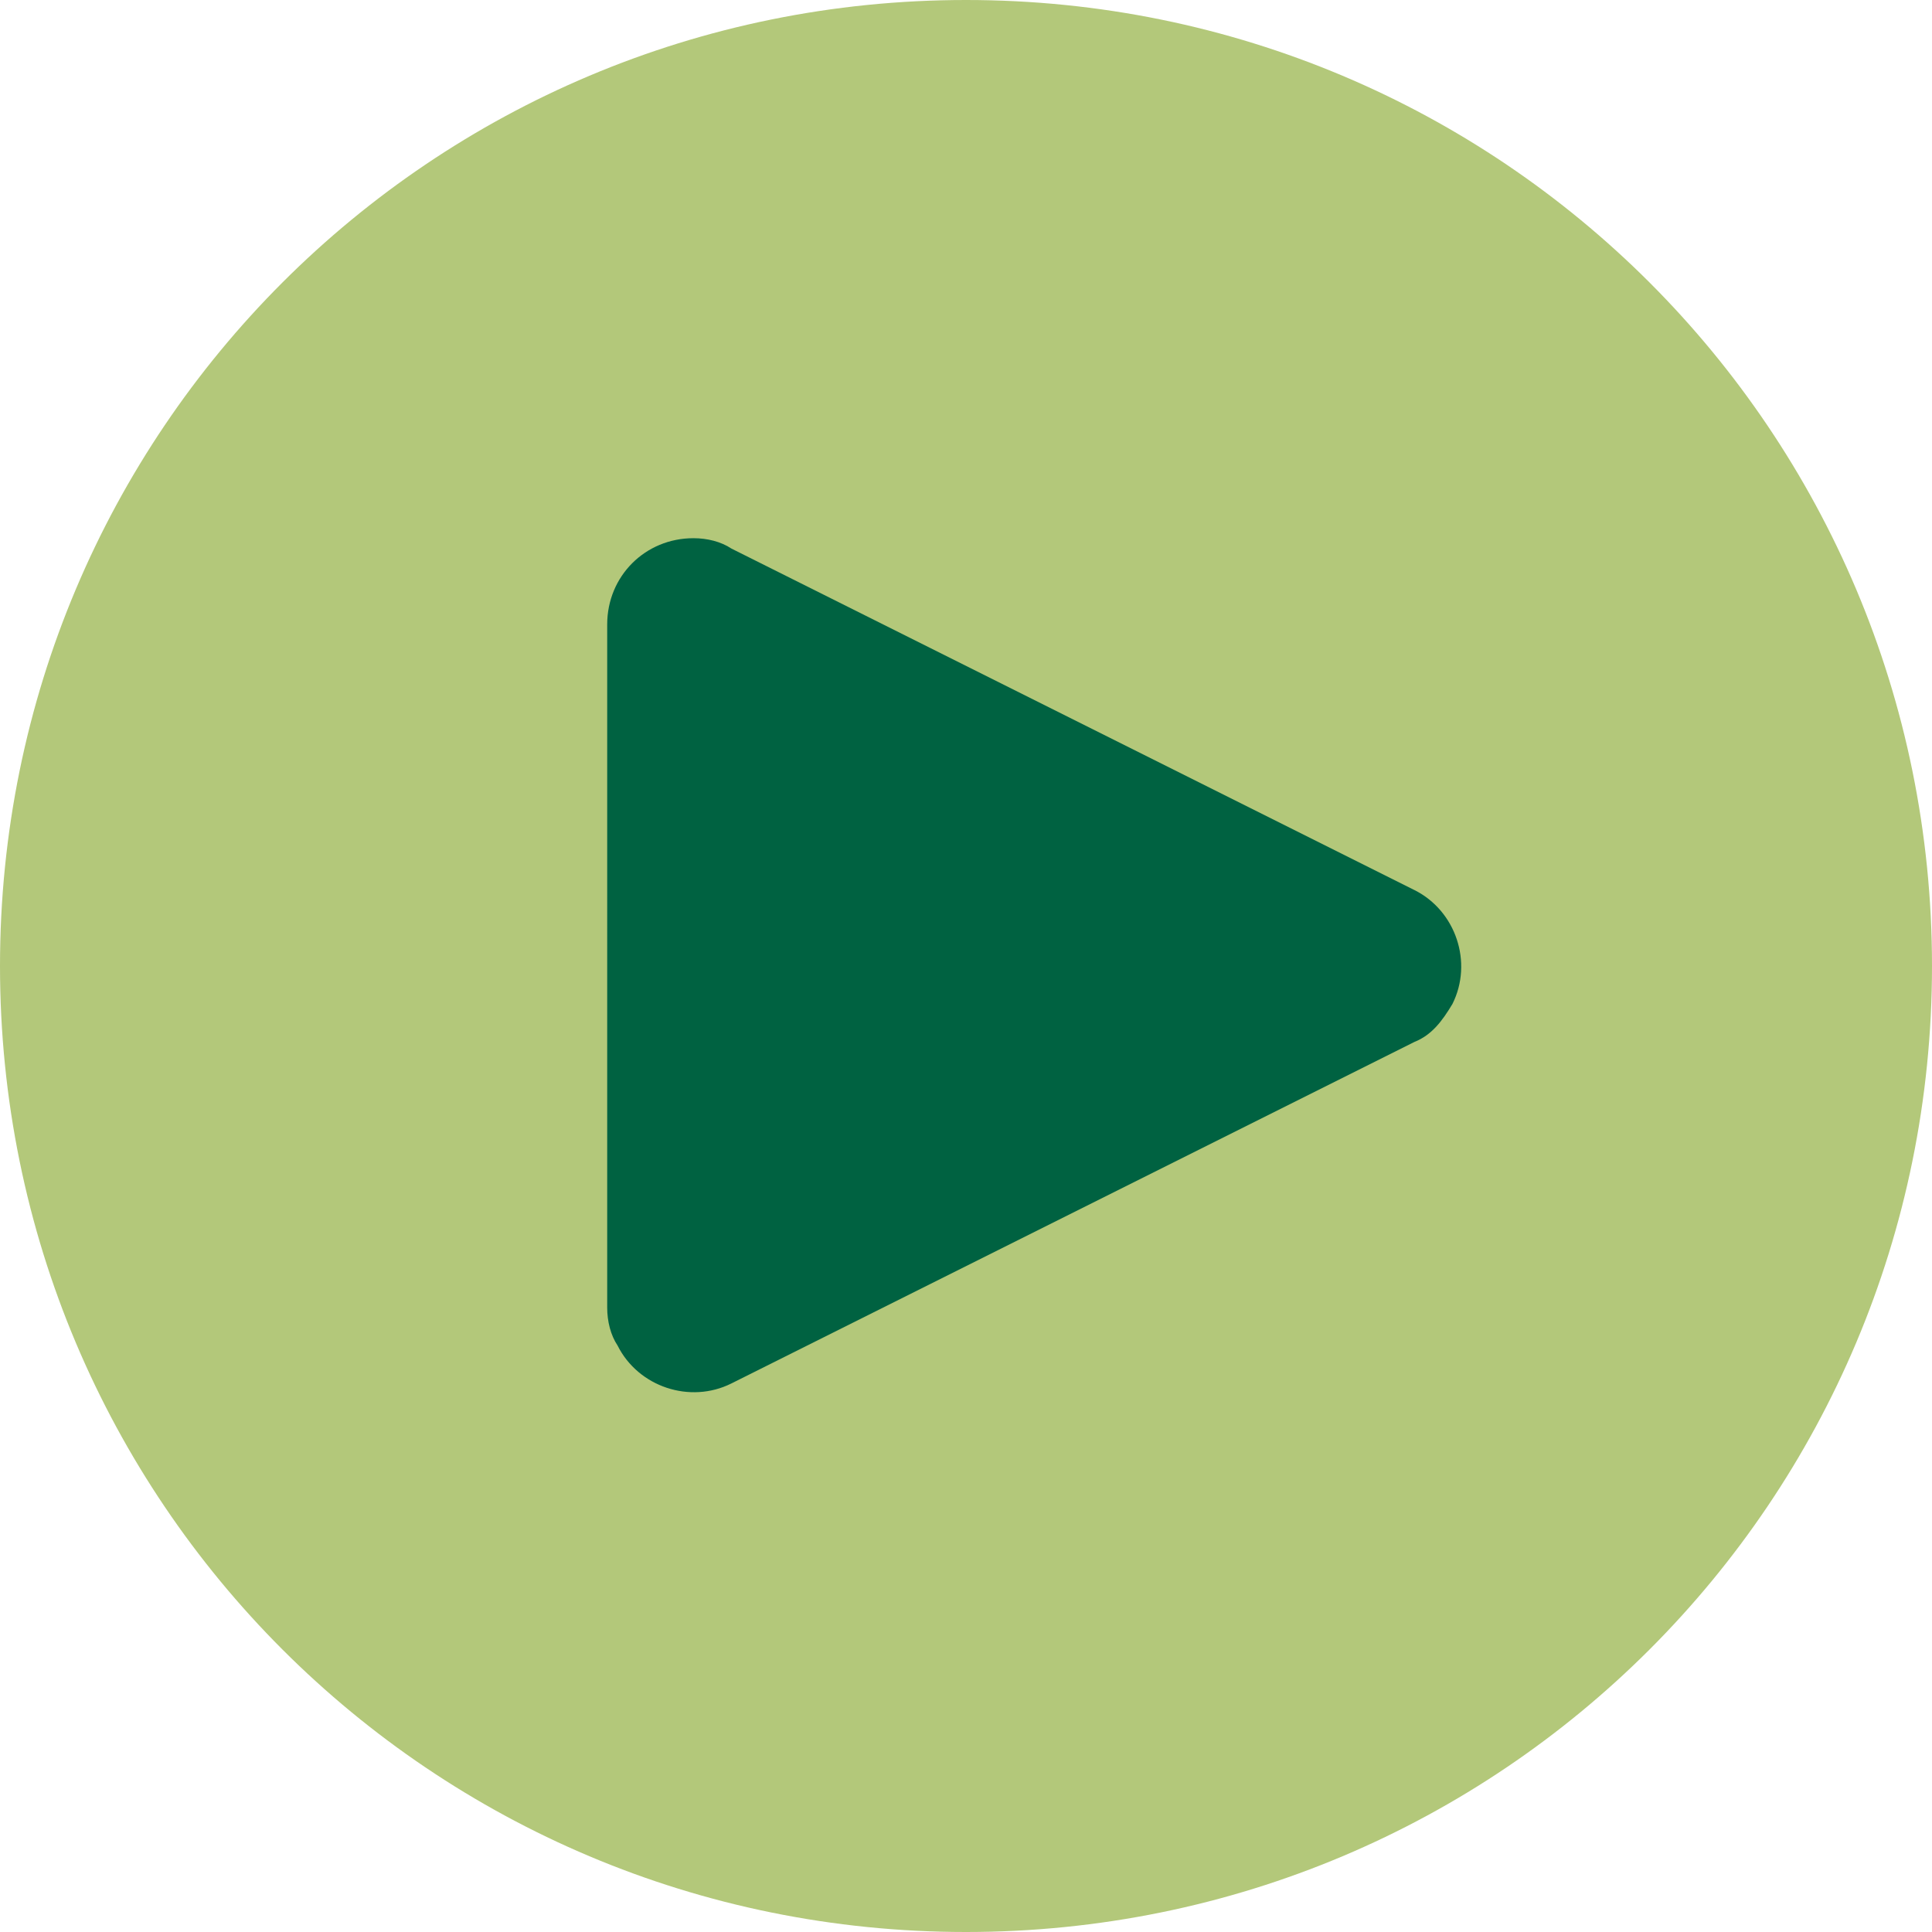 <?xml version="1.0" encoding="utf-8"?>
<!-- Generator: Adobe Illustrator 23.0.0, SVG Export Plug-In . SVG Version: 6.00 Build 0)  -->
<svg version="1.1" id="Capa_1" xmlns="http://www.w3.org/2000/svg" xmlns:xlink="http://www.w3.org/1999/xlink" x="0px" y="0px"
	 viewBox="0 0 56 56" style="enable-background:new 0 0 56 56;" xml:space="preserve">
<style type="text/css">
	.st0{fill:#B3C87A;}
	.st1{fill:#006241;}
</style>
<title>icon-detalle-propiedades_1</title>
<path class="st0" d="M28,0C12.5,0,0,12.5,0,28c0,15.5,12.5,28,28,28c15.5,0,28-12.5,28-28C56,12.5,43.5,0,28,0L28,0z"/>
<path class="st1" d="M41,30.2l-19.8,9.9c-1.2,0.6-2.7,0.1-3.3-1.1c-0.2-0.3-0.3-0.7-0.3-1.1V18.1c0-1.4,1.1-2.5,2.5-2.5
	c0.4,0,0.8,0.1,1.1,0.3L41,25.8c1.2,0.6,1.7,2.1,1.1,3.3C41.8,29.6,41.5,30,41,30.2L41,30.2L41,30.2z"/>
</svg>

